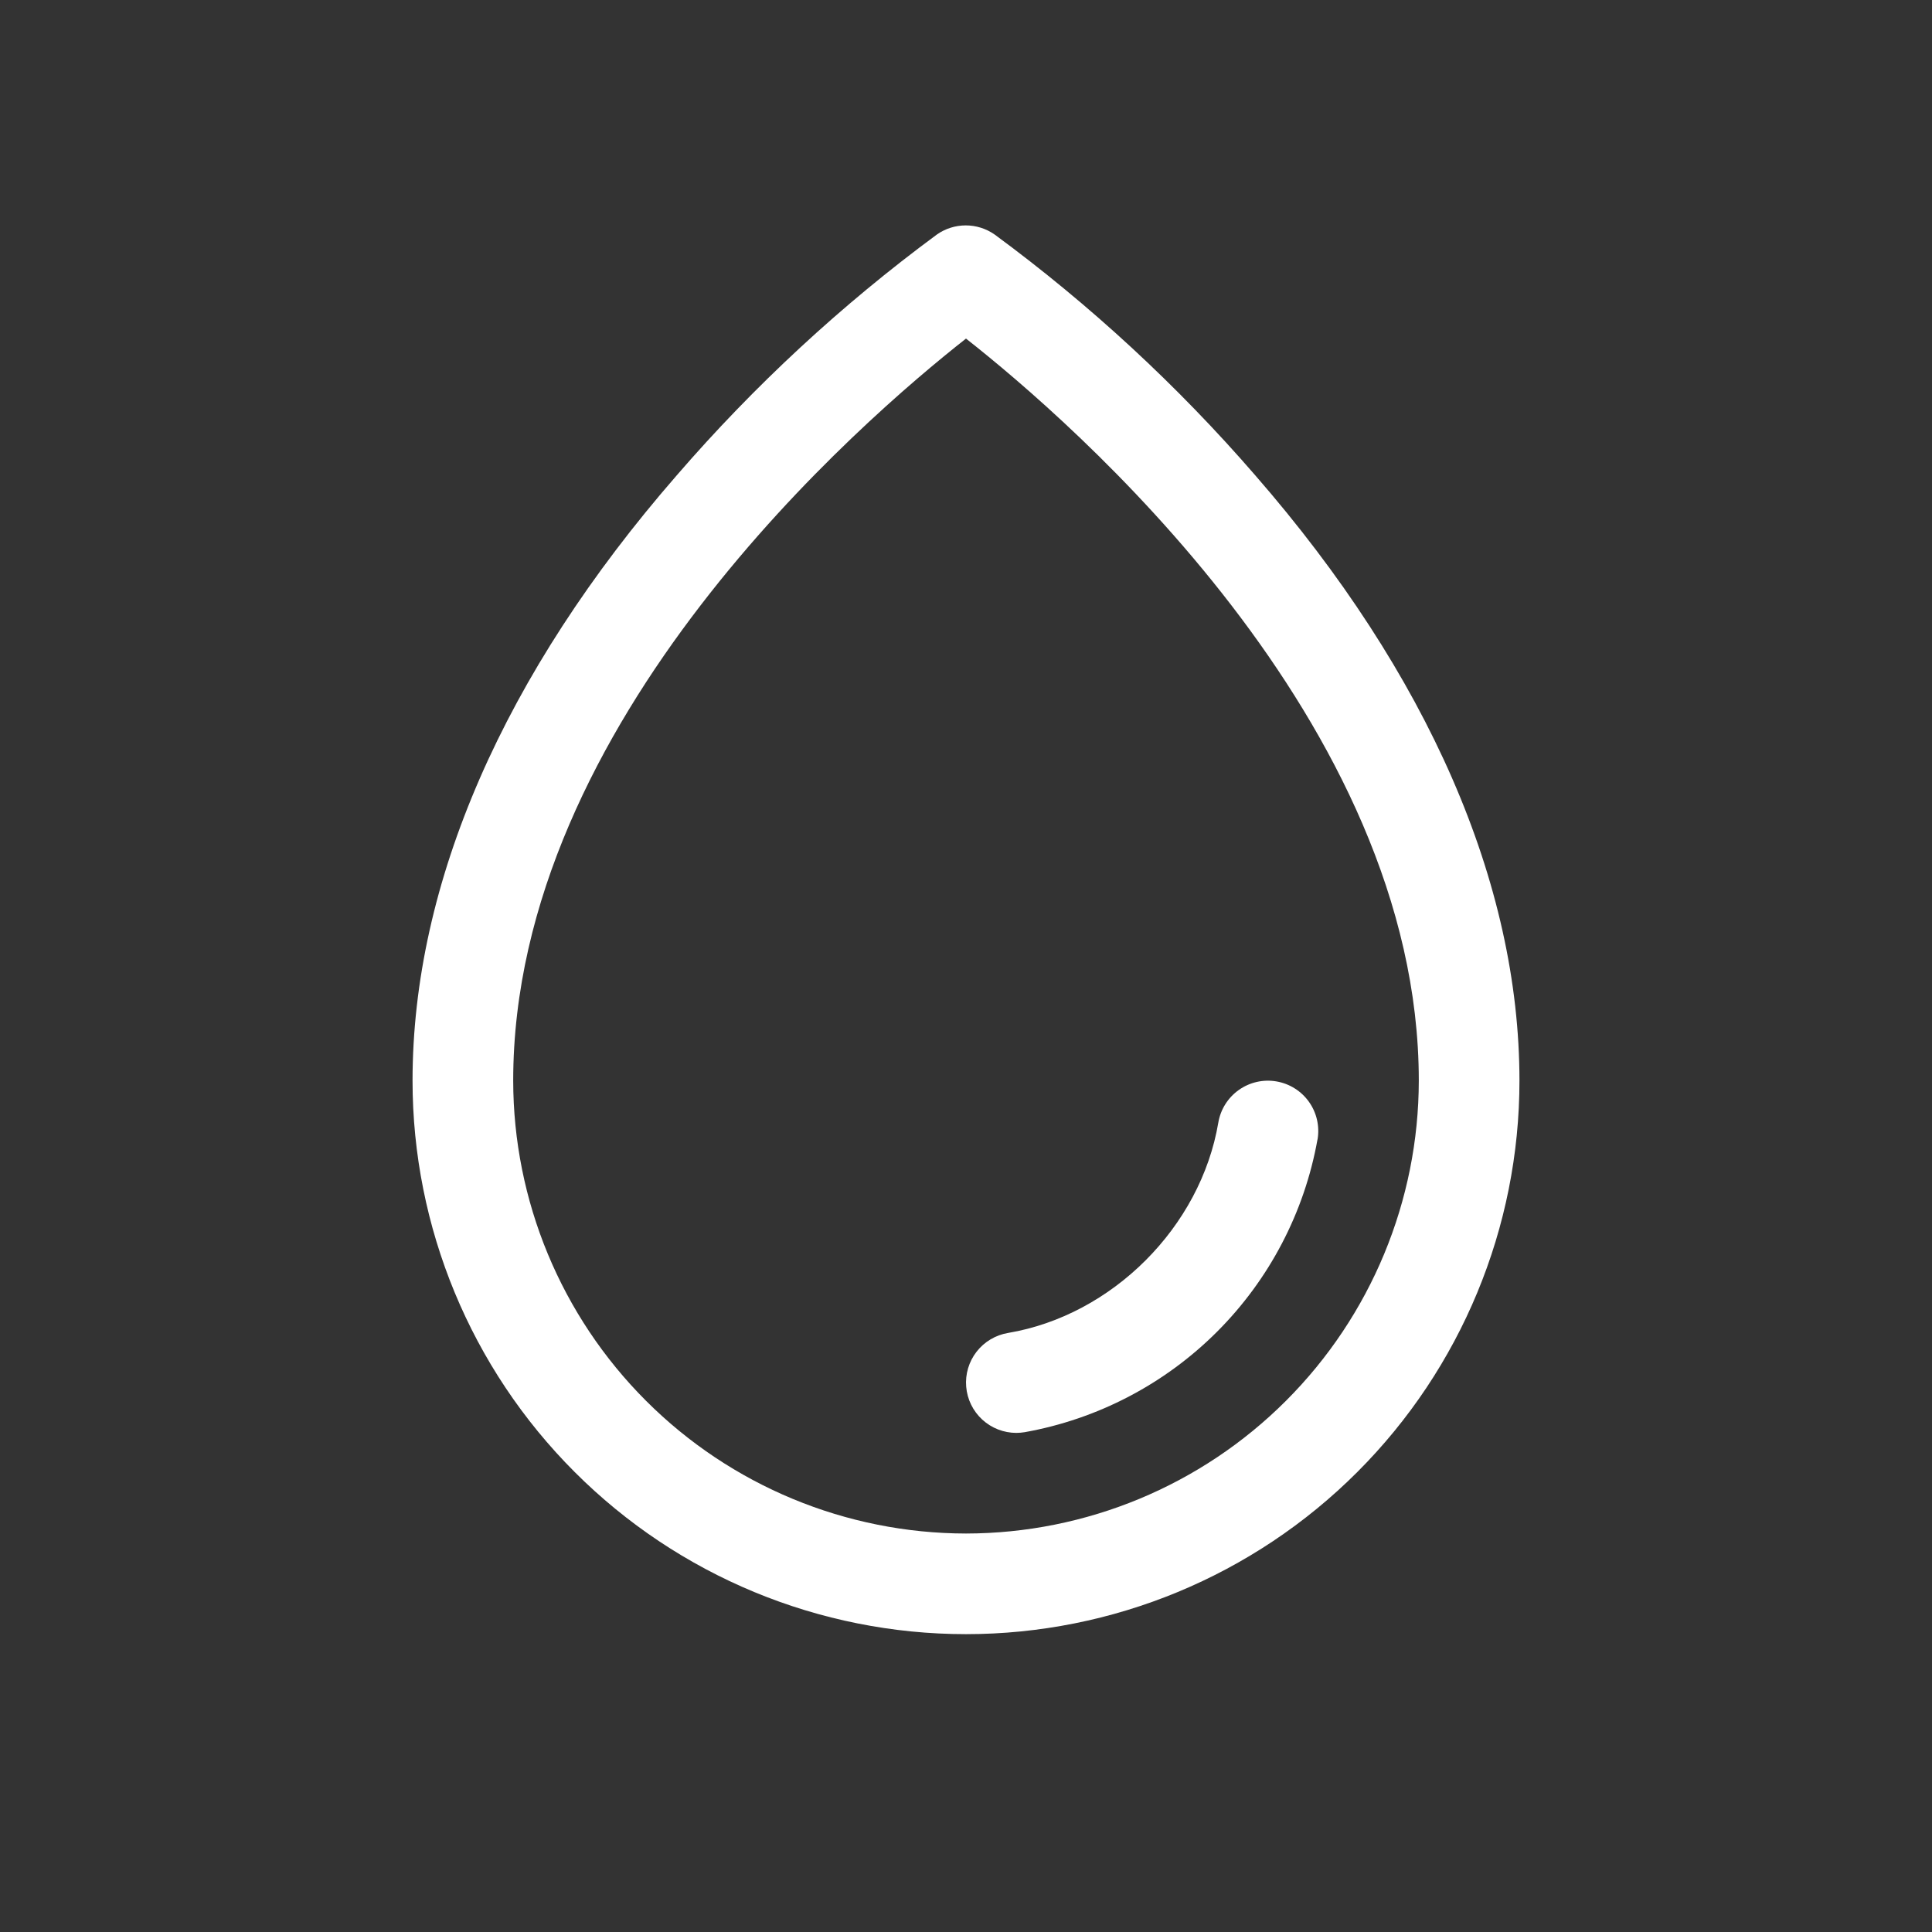 <svg width="60" height="60" viewBox="0 0 60 60" fill="none" xmlns="http://www.w3.org/2000/svg">
<rect x="0" y="0" width="60" height="60" fill="#333333" stroke="none"/>
<path d="M38.984 14.763C36.572 11.977 33.856 9.468 30.889 7.283C30.626 7.099 30.313 7 29.992 7C29.671 7 29.358 7.099 29.096 7.283C26.133 9.469 23.423 11.978 21.016 14.763C15.646 20.929 12.812 27.429 12.812 33.562C12.812 38.12 14.623 42.492 17.847 45.715C21.07 48.939 25.442 50.75 30 50.75C34.558 50.75 38.93 48.939 42.153 45.715C45.377 42.492 47.188 38.12 47.188 33.562C47.188 27.429 44.353 20.929 38.984 14.763ZM30 47.625C26.272 47.62 22.697 46.138 20.061 43.501C17.424 40.865 15.942 37.29 15.938 33.562C15.938 22.384 26.771 13.054 30 10.515C33.228 13.054 44.062 22.38 44.062 33.562C44.058 37.29 42.575 40.865 39.939 43.501C37.303 46.138 33.728 47.62 30 47.625ZM40.916 35.386C40.511 37.649 39.422 39.734 37.796 41.359C36.17 42.985 34.085 44.073 31.822 44.478C31.736 44.492 31.649 44.499 31.562 44.5C31.171 44.499 30.793 44.352 30.505 44.087C30.216 43.821 30.038 43.457 30.006 43.066C29.973 42.676 30.089 42.287 30.329 41.978C30.57 41.669 30.918 41.461 31.305 41.396C34.541 40.851 37.287 38.105 37.836 34.863C37.905 34.454 38.134 34.09 38.472 33.85C38.81 33.61 39.23 33.514 39.639 33.584C40.047 33.653 40.412 33.882 40.652 34.22C40.892 34.558 40.987 34.978 40.918 35.386H40.916Z" fill="white"/>
</svg>

